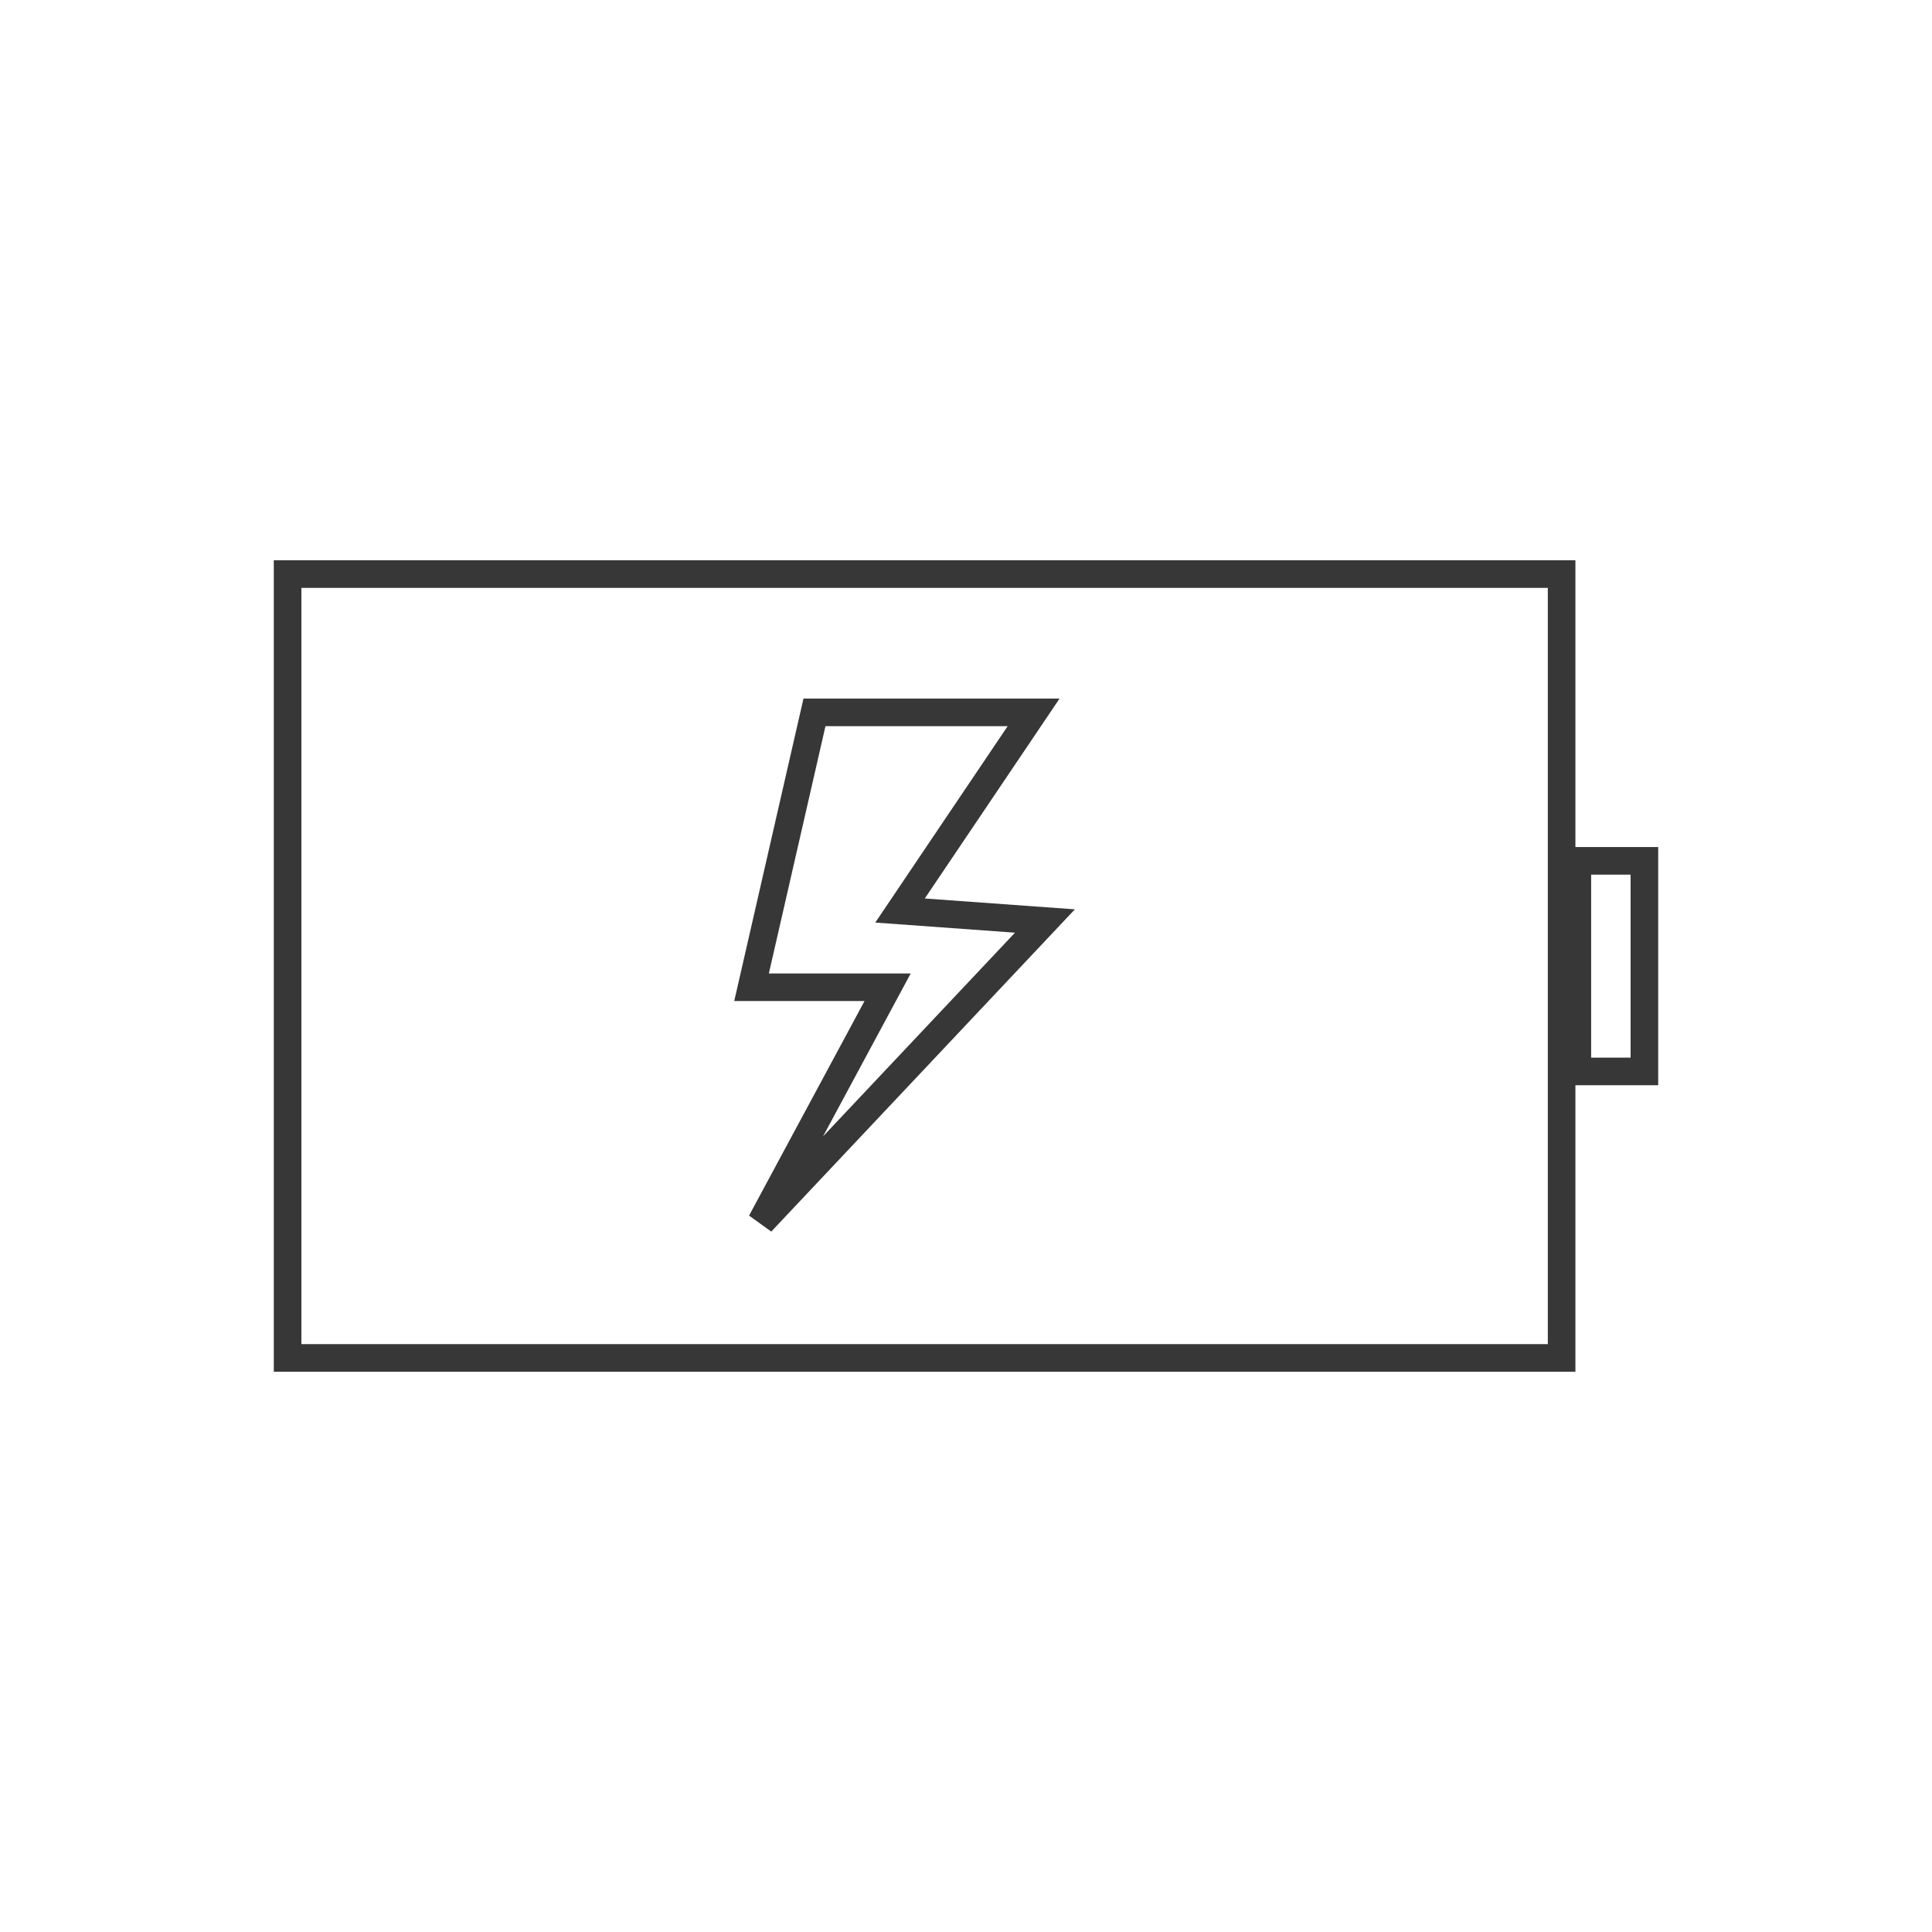 <?xml version="1.0"?>
<svg xmlns="http://www.w3.org/2000/svg" id="Icon1" viewBox="0 0 70 70" width="150" height="150"><defs><style>.cls-1{fill:none;stroke:#373737;}</style></defs><title>icons-vorurteile</title><rect class="cls-1" x="10.42" y="20.8" width="46.16" height="28.4"/><rect class="cls-1" x="57.15" y="31.19" width="2.43" height="7.63"/><polygon class="cls-1" points="27.23 35.77 32.16 35.77 27.58 44.28 37.86 33.37 32.61 32.99 37.45 25.81 29.51 25.81 27.23 35.77"/></svg>
